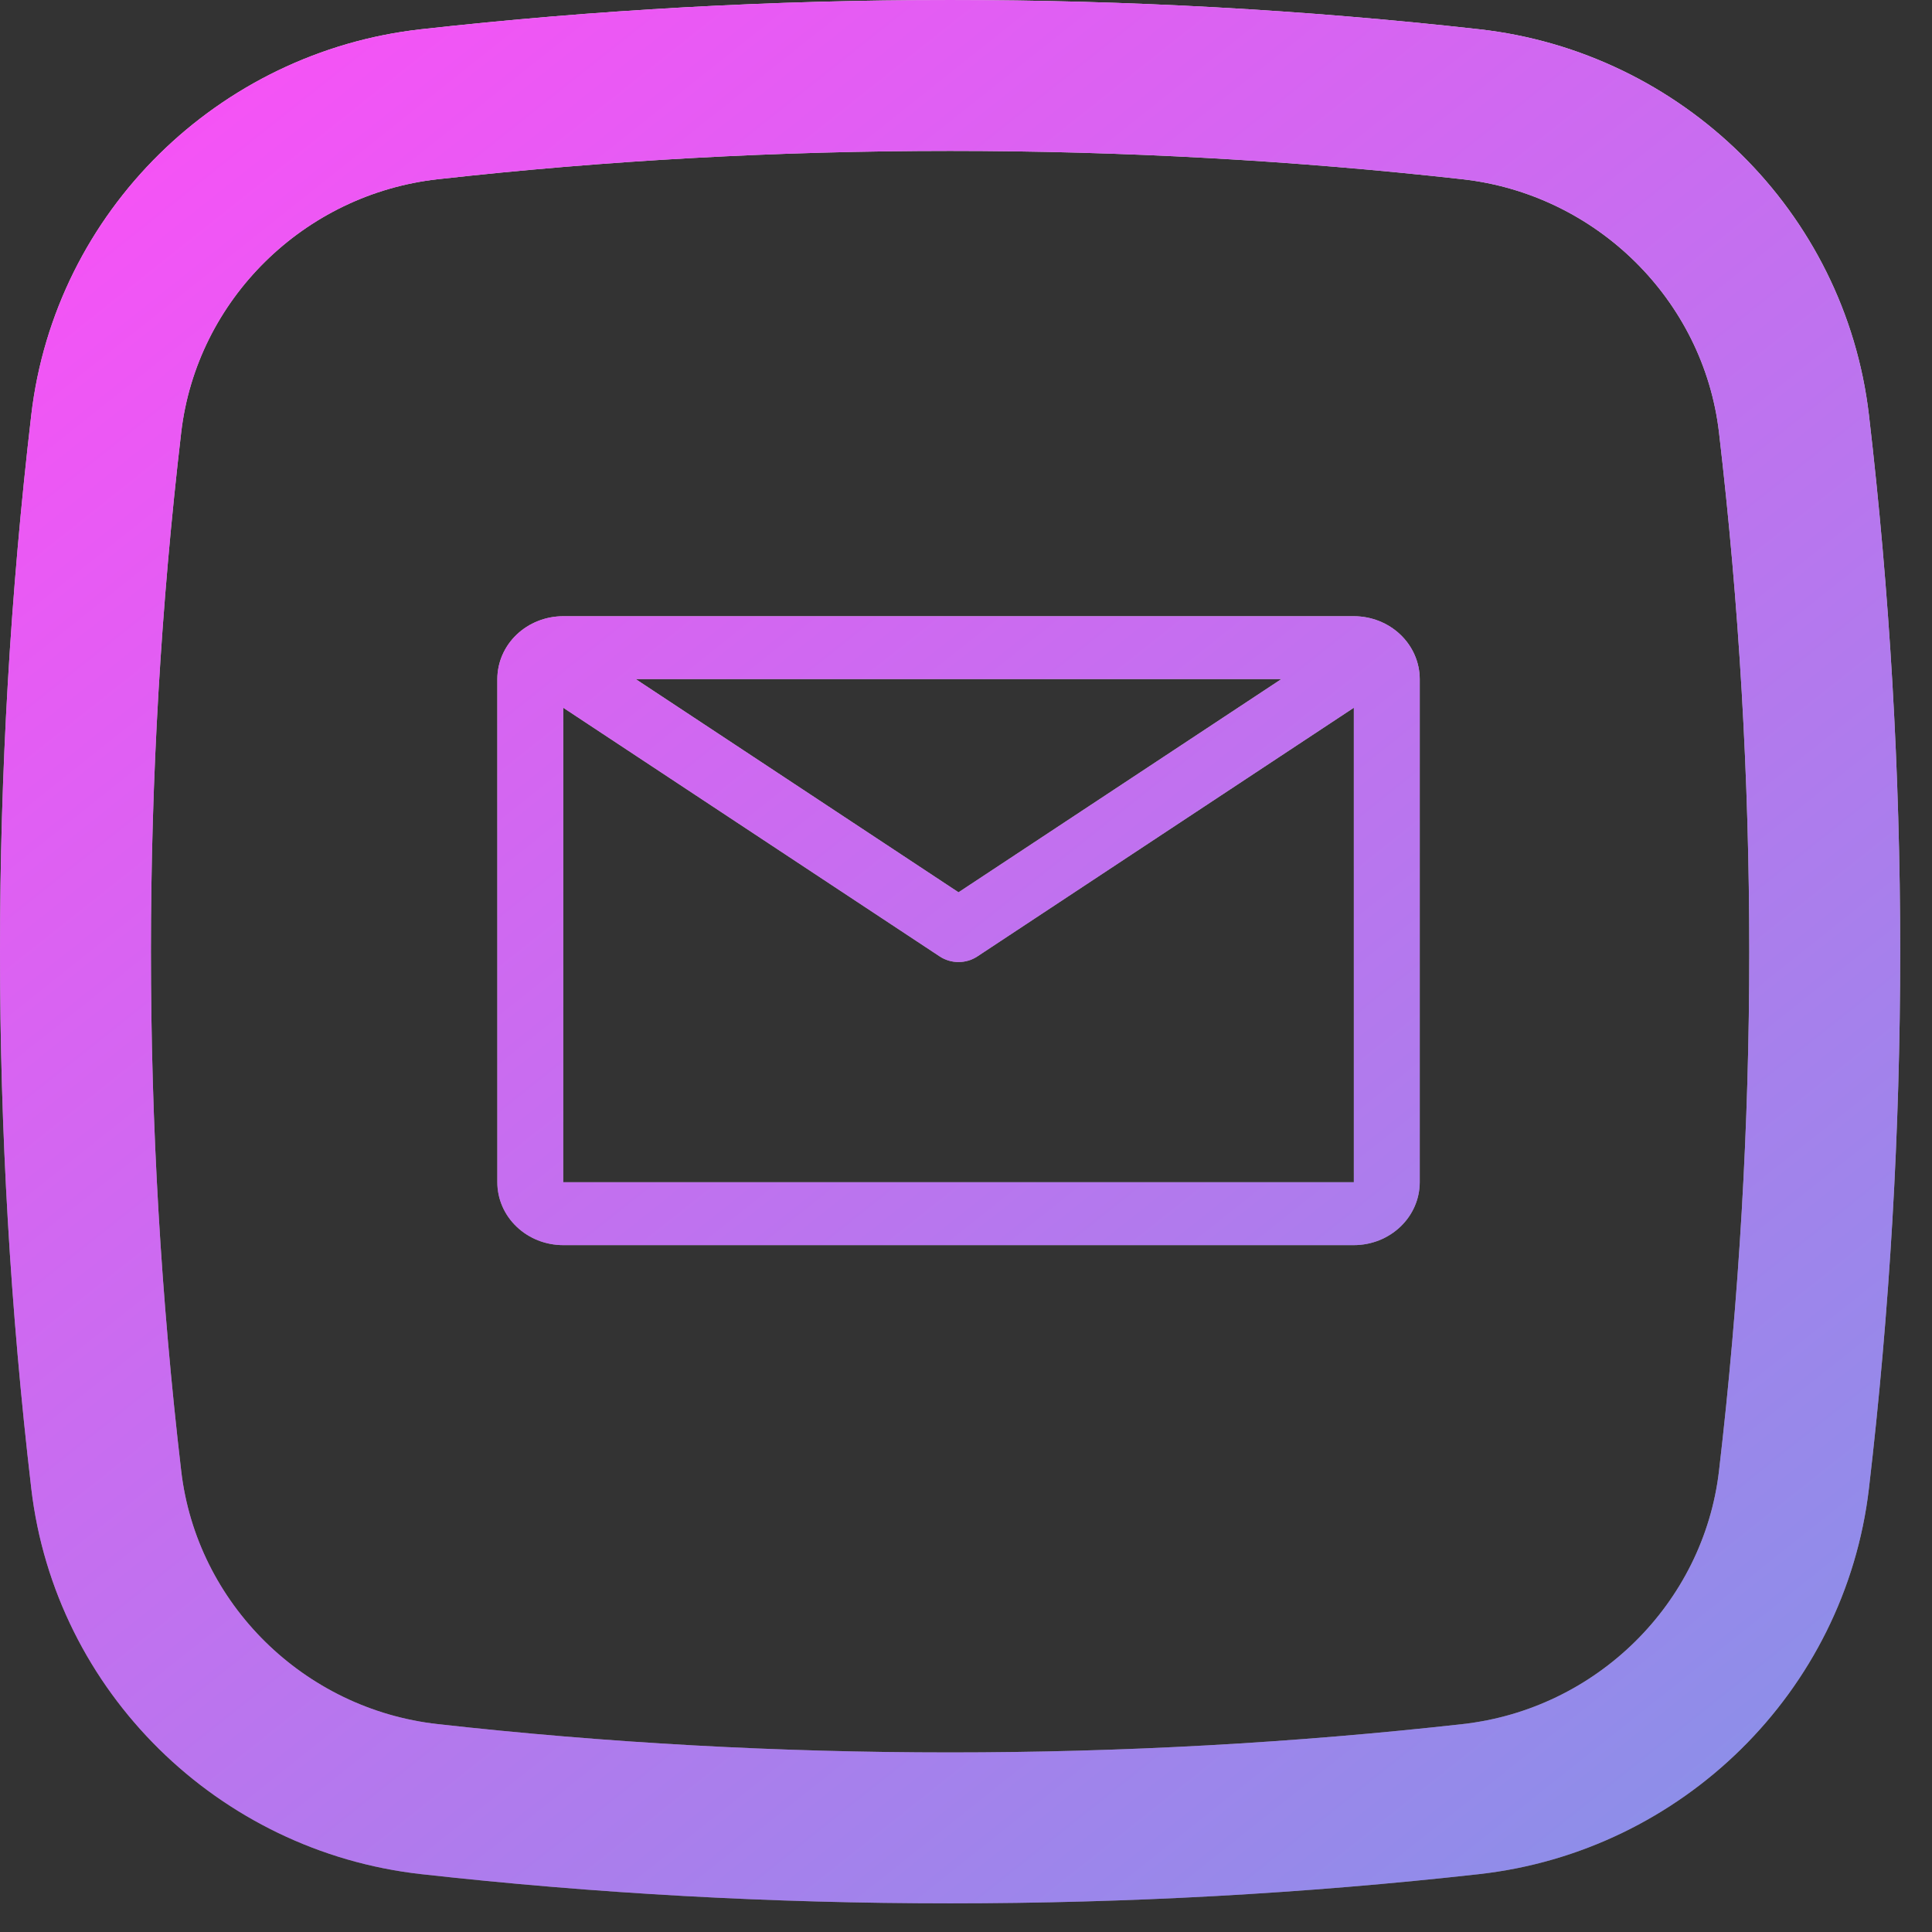 <svg width="48" height="48" viewBox="0 0 48 48" fill="none" xmlns="http://www.w3.org/2000/svg">
<rect x="0" y="0" width="48" height="48" fill="#333333" stroke="none"/>
<path d="M10.46 0.727C19.126 -0.242 28.085 -0.242 36.751 0.727C41.781 1.289 45.841 5.251 46.433 10.308C47.469 19.168 47.469 28.12 46.433 36.98C45.841 42.037 41.781 45.999 36.751 46.562C28.085 47.53 19.126 47.53 10.46 46.562C5.43 45.999 1.369 42.037 0.777 36.98C-0.259 28.12 -0.259 19.168 0.777 10.308C1.369 5.251 5.43 1.289 10.46 0.727ZM36.334 4.453C27.944 3.515 19.266 3.515 10.876 4.453C7.551 4.825 4.887 7.449 4.502 10.743C3.499 19.315 3.499 27.973 4.502 36.545C4.887 39.839 7.551 42.464 10.876 42.835C19.266 43.773 27.944 43.773 36.334 42.835C39.659 42.464 42.323 39.839 42.708 36.545C43.711 27.973 43.711 19.315 42.708 10.743C42.323 7.449 39.659 4.825 36.334 4.453ZM33.636 15.31C34.07 15.31 34.486 15.475 34.793 15.768C35.1 16.061 35.272 16.458 35.273 16.872L35.273 29.372C35.273 29.787 35.1 30.184 34.793 30.477C34.486 30.77 34.07 30.935 33.636 30.935H13.993C13.559 30.935 13.142 30.771 12.835 30.477C12.528 30.184 12.356 29.787 12.356 29.372L12.356 16.872C12.357 16.458 12.528 16.061 12.835 15.768C13.142 15.475 13.559 15.31 13.993 15.31H33.636ZM24.281 23.763C24.144 23.853 23.981 23.902 23.814 23.902C23.648 23.902 23.485 23.853 23.348 23.763L13.993 17.583L13.993 29.372H33.636L33.636 17.583L24.281 23.763ZM23.814 22.169L31.835 16.872H15.794L23.814 22.169Z" fill="url(#paint0_linear_3758_46108)"/>
<path d="M10.46 0.727C19.126 -0.242 28.085 -0.242 36.751 0.727C41.781 1.289 45.841 5.251 46.433 10.308C47.469 19.168 47.469 28.12 46.433 36.98C45.841 42.037 41.781 45.999 36.751 46.562C28.085 47.53 19.126 47.53 10.46 46.562C5.43 45.999 1.369 42.037 0.777 36.98C-0.259 28.12 -0.259 19.168 0.777 10.308C1.369 5.251 5.43 1.289 10.46 0.727ZM36.334 4.453C27.944 3.515 19.266 3.515 10.876 4.453C7.551 4.825 4.887 7.449 4.502 10.743C3.499 19.315 3.499 27.973 4.502 36.545C4.887 39.839 7.551 42.464 10.876 42.835C19.266 43.773 27.944 43.773 36.334 42.835C39.659 42.464 42.323 39.839 42.708 36.545C43.711 27.973 43.711 19.315 42.708 10.743C42.323 7.449 39.659 4.825 36.334 4.453ZM33.636 15.31C34.07 15.31 34.486 15.475 34.793 15.768C35.1 16.061 35.272 16.458 35.273 16.872L35.273 29.372C35.273 29.787 35.1 30.184 34.793 30.477C34.486 30.77 34.07 30.935 33.636 30.935H13.993C13.559 30.935 13.142 30.771 12.835 30.477C12.528 30.184 12.356 29.787 12.356 29.372L12.356 16.872C12.357 16.458 12.528 16.061 12.835 15.768C13.142 15.475 13.559 15.31 13.993 15.31H33.636ZM24.281 23.763C24.144 23.853 23.981 23.902 23.814 23.902C23.648 23.902 23.485 23.853 23.348 23.763L13.993 17.583L13.993 29.372H33.636L33.636 17.583L24.281 23.763ZM23.814 22.169L31.835 16.872H15.794L23.814 22.169Z" fill="url(#paint1_linear_3758_46108)"/>
<defs>
<linearGradient id="paint0_linear_3758_46108" x1="24.748" y1="0" x2="24.748" y2="47.288" gradientUnits="userSpaceOnUse">
<stop stop-color="#F8F8F8" stop-opacity="0.9"/>
<stop offset="1" stop-color="#F8F8F8" stop-opacity="0.3"/>
</linearGradient>
<linearGradient id="paint1_linear_3758_46108" x1="43.834" y1="49.167" x2="3.805" y2="-1.17" gradientUnits="userSpaceOnUse">
<stop stop-color="#8593E8"/>
<stop offset="1" stop-color="#FC4FF6"/>
</linearGradient>
</defs>
</svg>
